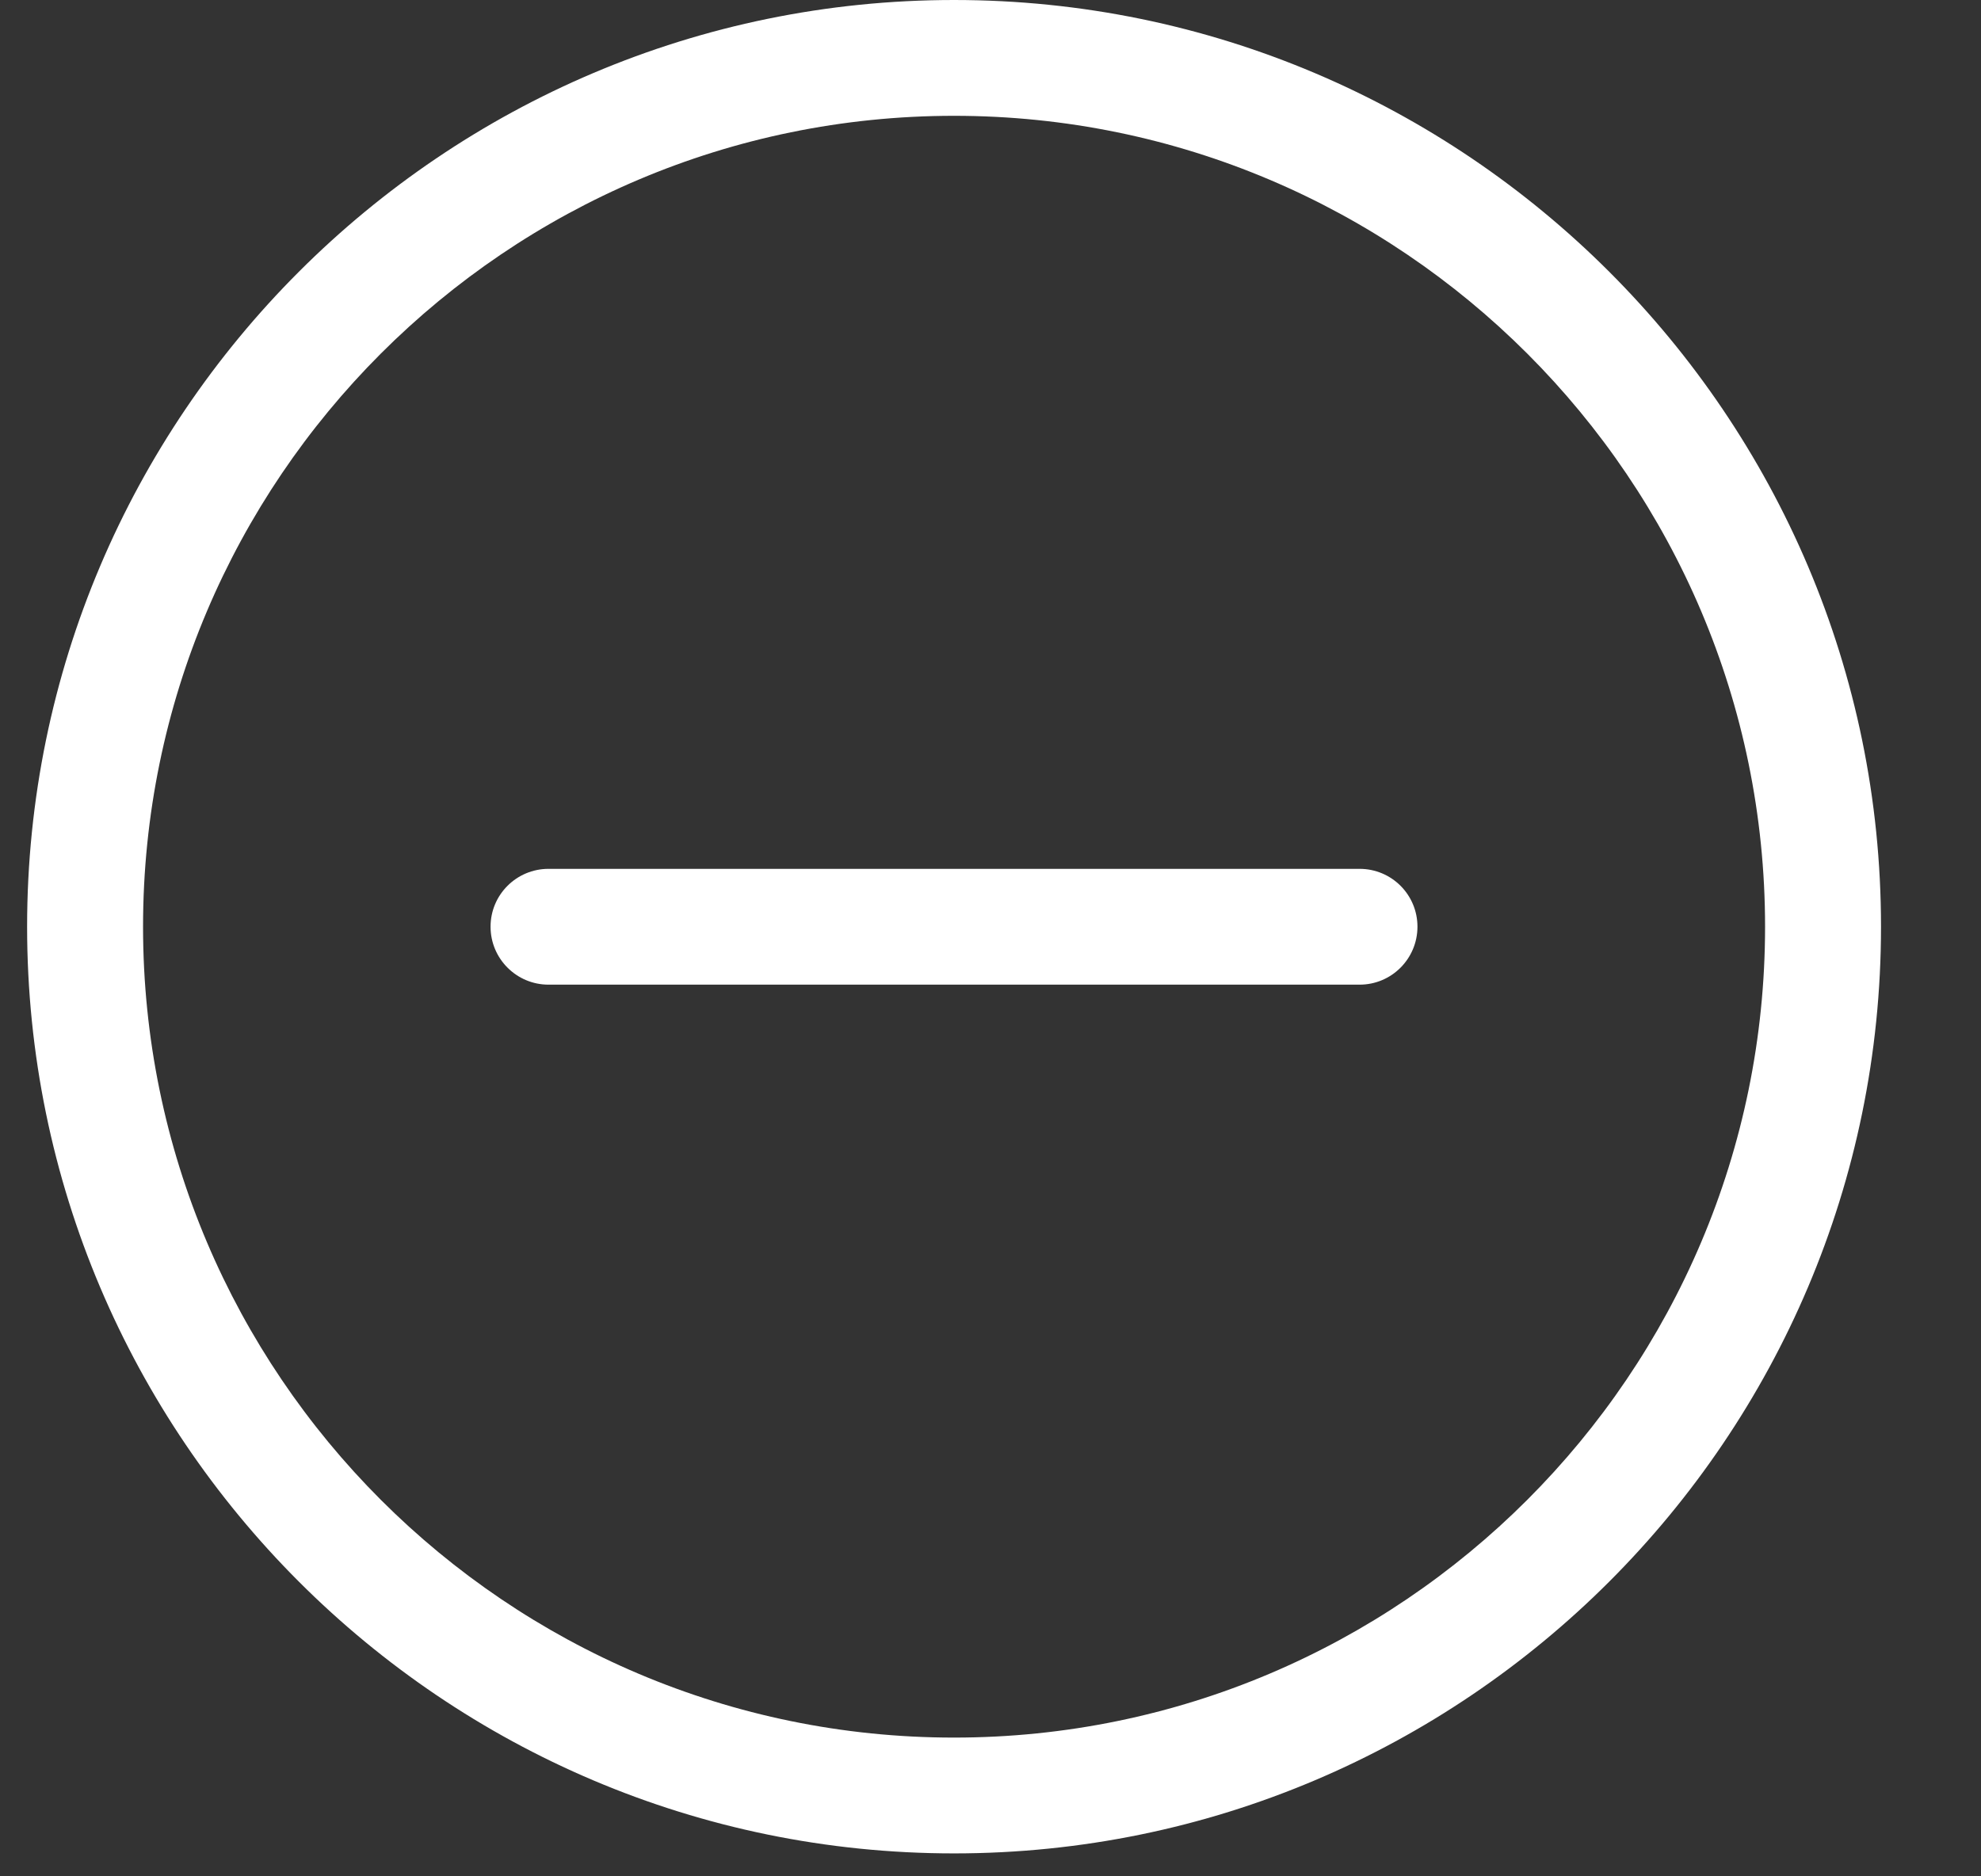 <svg width="19" height="18" viewBox="0 0 19 18" fill="none" xmlns="http://www.w3.org/2000/svg">
<rect x="0" y="0" width="19" height="18" fill="#333333" stroke="none"/>
<g clip-path="url(#clip0_335_5014)">
<path d="M9.15 17.78C4.248 17.78 0.26 13.792 0.26 8.89C0.26 3.988 4.248 0 9.15 0C14.053 0 18.041 3.988 18.041 8.89C18.041 13.792 14.053 17.78 9.15 17.78ZM9.15 1.111C4.861 1.111 1.372 4.601 1.372 8.89C1.372 13.18 4.861 16.669 9.15 16.669C13.44 16.669 16.929 13.18 16.929 8.89C16.929 4.601 13.44 1.111 9.15 1.111Z" fill="white"/>
<path d="M13.04 9.446H5.261C4.954 9.446 4.705 9.197 4.705 8.89C4.705 8.583 4.954 8.335 5.261 8.335H13.04C13.347 8.335 13.595 8.583 13.595 8.89C13.595 9.197 13.347 9.446 13.04 9.446Z" fill="white"/>
</g>
<defs>
<clipPath id="clip0_335_5014">
<rect width="17.78" height="17.78" fill="white" transform="translate(0.26)"/>
</clipPath>
</defs>
</svg>

